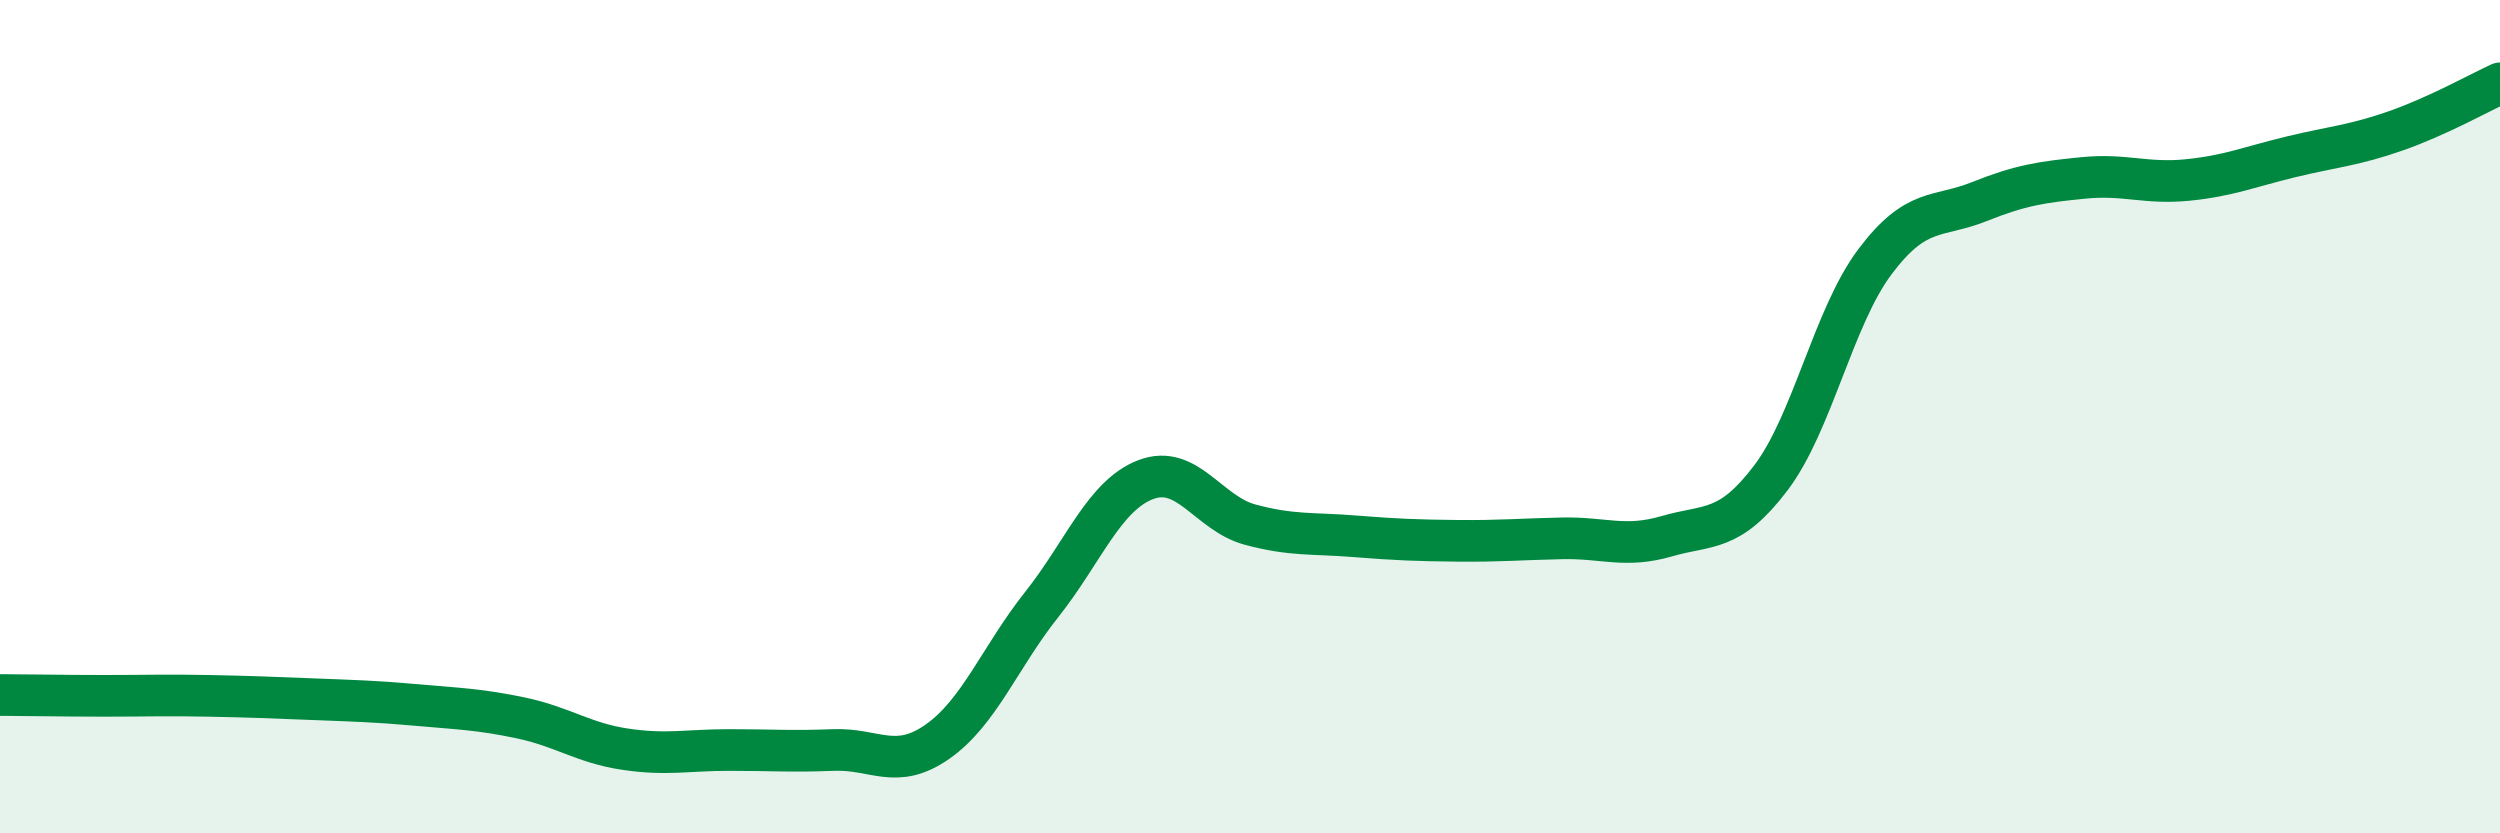 
    <svg width="60" height="20" viewBox="0 0 60 20" xmlns="http://www.w3.org/2000/svg">
      <path
        d="M 0,16.68 C 0.5,16.68 1.5,16.7 2.5,16.7 C 3.5,16.7 4,16.68 5,16.7 C 6,16.72 6.5,16.74 7.5,16.78 C 8.5,16.82 9,16.83 10,16.92 C 11,17.01 11.5,17.02 12.5,17.23 C 13.5,17.44 14,17.83 15,17.98 C 16,18.13 16.5,18 17.5,18 C 18.5,18 19,18.04 20,18 C 21,17.96 21.5,18.5 22.5,17.8 C 23.5,17.1 24,15.77 25,14.51 C 26,13.25 26.5,11.89 27.5,11.51 C 28.5,11.13 29,12.32 30,12.59 C 31,12.86 31.5,12.79 32.5,12.87 C 33.5,12.95 34,12.97 35,12.98 C 36,12.99 36.5,12.94 37.5,12.92 C 38.5,12.9 39,13.16 40,12.87 C 41,12.58 41.5,12.79 42.5,11.47 C 43.5,10.15 44,7.61 45,6.28 C 46,4.95 46.5,5.24 47.5,4.84 C 48.5,4.44 49,4.37 50,4.27 C 51,4.17 51.5,4.42 52.5,4.32 C 53.5,4.22 54,4 55,3.76 C 56,3.52 56.5,3.49 57.5,3.14 C 58.5,2.79 59.5,2.23 60,2L60 20L0 20Z"
        fill="#008740"
        opacity="0.1"
        stroke-linecap="round"
        stroke-linejoin="round"
      />
      <path
        d="M 0,16.68 C 0.5,16.68 1.5,16.7 2.5,16.7 C 3.5,16.7 4,16.68 5,16.7 C 6,16.72 6.5,16.74 7.5,16.78 C 8.5,16.82 9,16.83 10,16.92 C 11,17.01 11.5,17.02 12.5,17.23 C 13.5,17.44 14,17.83 15,17.98 C 16,18.13 16.5,18 17.5,18 C 18.5,18 19,18.04 20,18 C 21,17.96 21.5,18.5 22.5,17.8 C 23.5,17.1 24,15.77 25,14.51 C 26,13.25 26.5,11.89 27.5,11.51 C 28.5,11.13 29,12.32 30,12.59 C 31,12.86 31.5,12.79 32.5,12.87 C 33.5,12.95 34,12.97 35,12.98 C 36,12.99 36.5,12.94 37.5,12.92 C 38.5,12.9 39,13.16 40,12.87 C 41,12.58 41.5,12.79 42.5,11.47 C 43.5,10.15 44,7.61 45,6.28 C 46,4.95 46.5,5.24 47.5,4.84 C 48.5,4.44 49,4.37 50,4.27 C 51,4.17 51.5,4.42 52.5,4.32 C 53.5,4.22 54,4 55,3.76 C 56,3.52 56.5,3.49 57.5,3.14 C 58.5,2.79 59.5,2.23 60,2"
        stroke="#008740"
        stroke-width="1"
        fill="none"
        stroke-linecap="round"
        stroke-linejoin="round"
      />
    </svg>
  